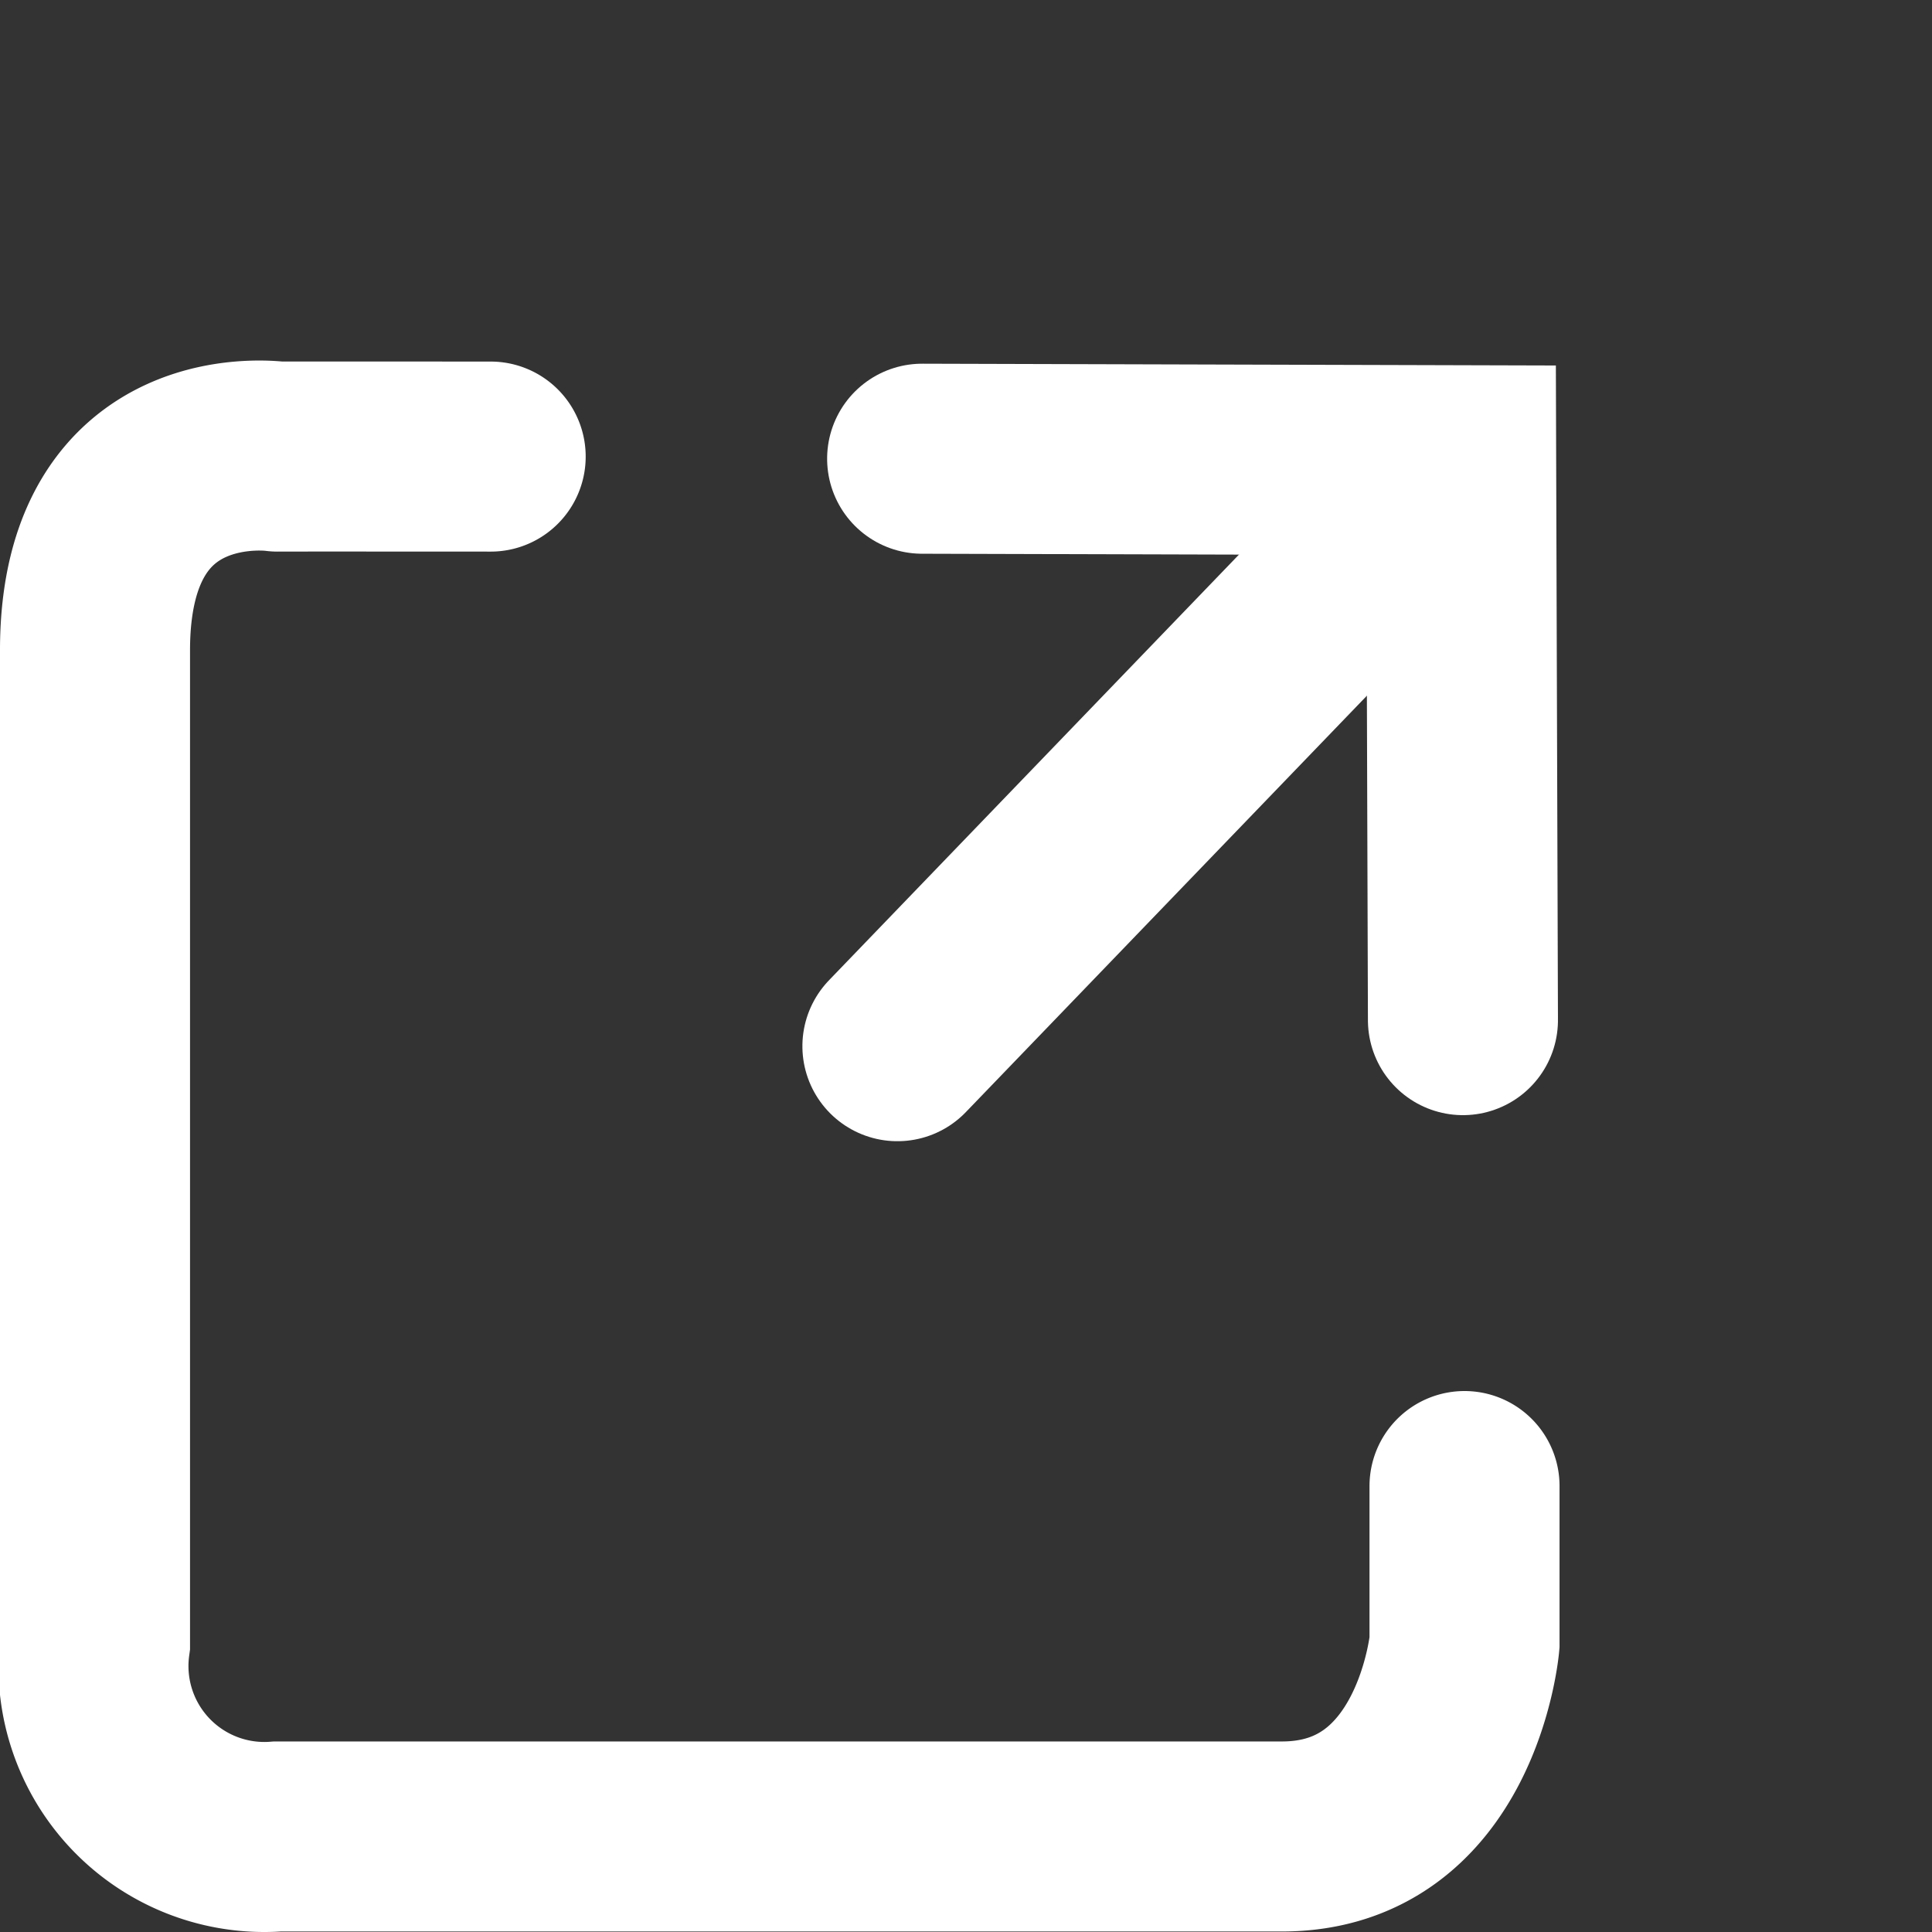 <svg xmlns="http://www.w3.org/2000/svg" width="15.25" height="15.252" viewBox="0 0 15.25 15.252">
  <rect x="0" y="0" width="15.25" height="15.252" fill="#333333" stroke="none"/>
  <g id="グループ_807" data-name="グループ 807" transform="translate(-4151.25 -848.292)">
    <g id="グループ_780" data-name="グループ 780" transform="translate(4156.114 854.329) rotate(-45)">
      <path id="パス_157" data-name="パス 157" d="M.115,0l3,3.017L0,6.152" transform="translate(3.301 -0.001)" fill="none" stroke="#fff" stroke-linecap="round" stroke-width="1.5"/>
      <path id="パス_158" data-name="パス 158" d="M0,.113,6.016,0" transform="translate(-0.001 3.027)" fill="none" stroke="#fff" stroke-linecap="round" stroke-width="1.5"/>
    </g>
    <path id="パス_196" data-name="パス 196" d="M8.134,0H9.373S10.9.137,10.9,1.441V9.369A1.349,1.349,0,0,1,9.373,10.81H1.536C-.208,10.81.009,9.364.008,9.369s0-1.682,0-1.682" transform="translate(4162.81 851.888) rotate(90)" fill="none" stroke="#fff" stroke-linecap="round" stroke-width="1.5"/>
  </g>
</svg>
